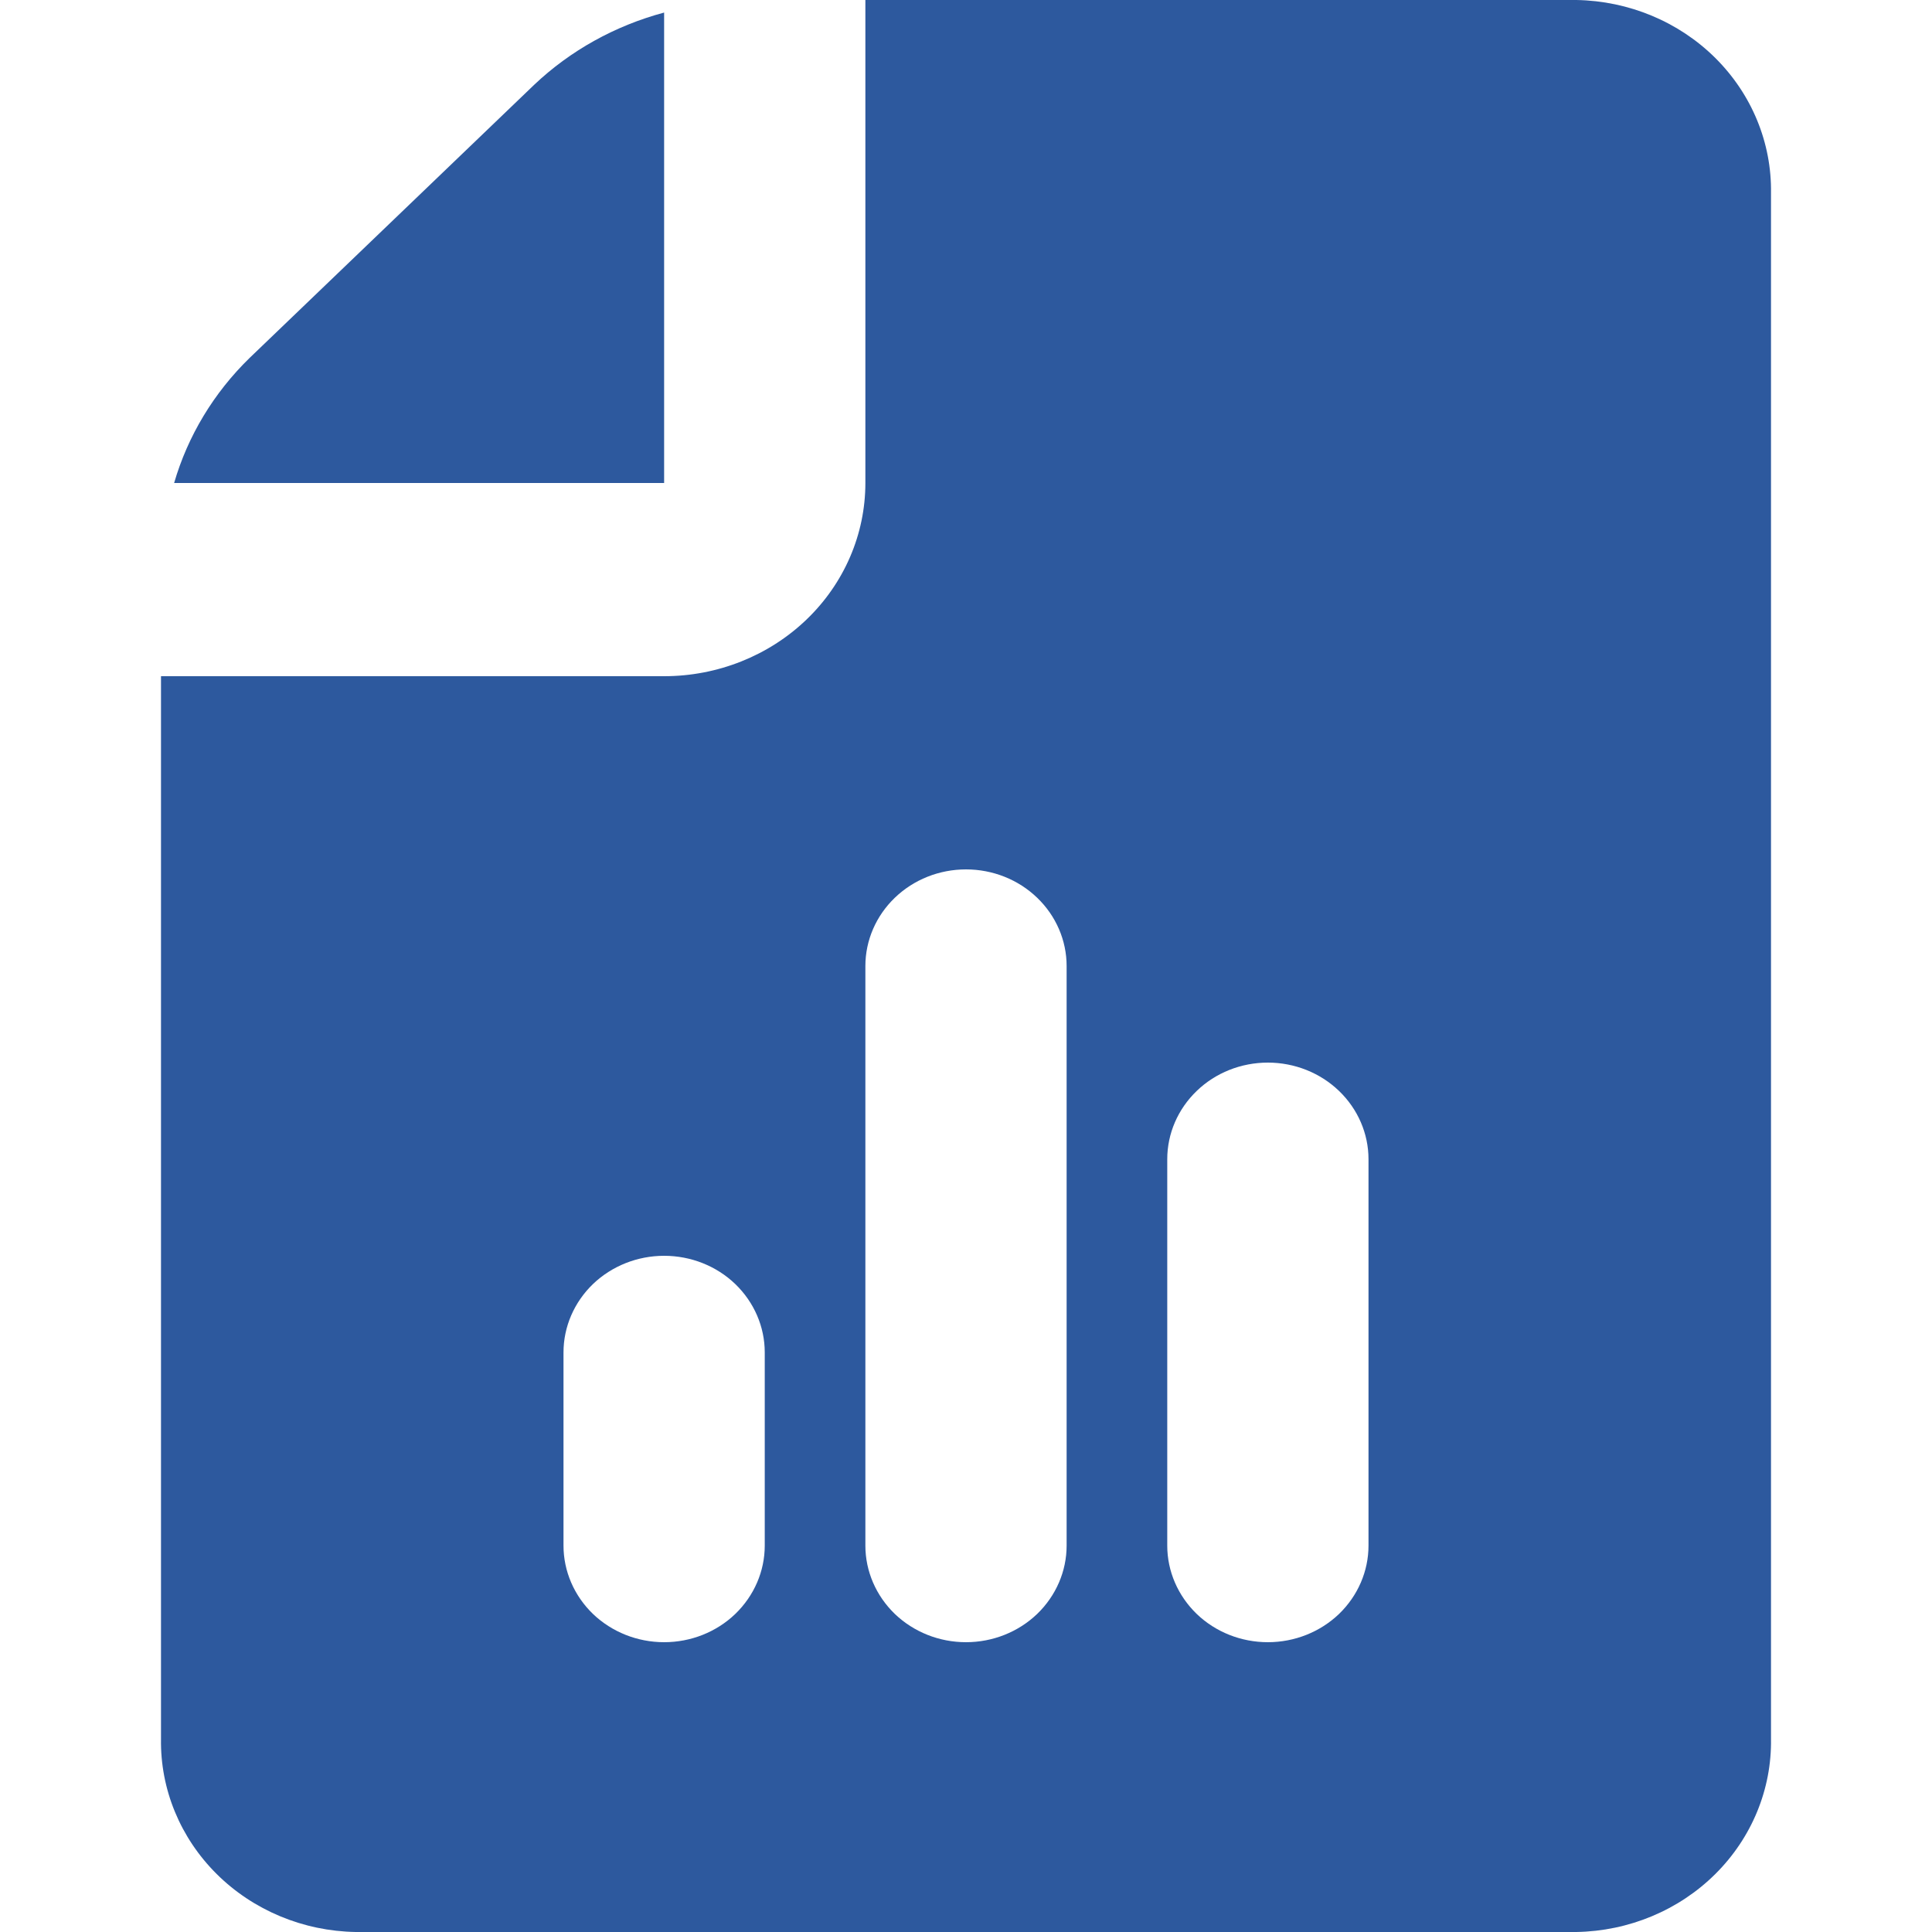 <?xml version="1.0" encoding="UTF-8"?> <svg xmlns="http://www.w3.org/2000/svg" width="24" height="24" viewBox="0 0 24 24" fill="none"><g id="file-chart-bar"><g id="Vector"><path d="M8.25 6V0.156C7.641 0.319 7.084 0.628 6.634 1.055L3.099 4.448C2.655 4.881 2.333 5.415 2.163 6H8.25Z" fill="#2D599E"></path><path d="M19.582 0H10.75V6C10.75 6.637 10.487 7.247 10.018 7.697C9.549 8.147 8.913 8.4 8.25 8.4H2V21.6C1.99 22.226 2.239 22.83 2.692 23.28C3.145 23.73 3.766 23.989 4.418 24H19.582C20.234 23.989 20.855 23.73 21.308 23.28C21.761 22.83 22.01 22.226 22 21.6V2.4C22.01 1.774 21.761 1.17 21.308 0.72C20.855 0.27 20.234 0.011 19.582 0ZM9.5 19.2C9.5 19.518 9.368 19.823 9.134 20.049C8.9 20.274 8.582 20.4 8.25 20.4C7.919 20.4 7.601 20.274 7.366 20.049C7.132 19.823 7 19.518 7 19.2V16.8C7 16.482 7.132 16.177 7.366 15.951C7.601 15.726 7.919 15.6 8.25 15.6C8.582 15.6 8.9 15.726 9.134 15.951C9.368 16.177 9.5 16.482 9.5 16.8V19.2ZM13.25 19.2C13.25 19.518 13.118 19.823 12.884 20.049C12.649 20.274 12.332 20.4 12 20.4C11.668 20.4 11.351 20.274 11.116 20.049C10.882 19.823 10.75 19.518 10.75 19.2V12C10.75 11.682 10.882 11.377 11.116 11.152C11.351 10.926 11.668 10.8 12 10.8C12.332 10.8 12.649 10.926 12.884 11.152C13.118 11.377 13.25 11.682 13.25 12V19.2ZM17 19.2C17 19.518 16.868 19.823 16.634 20.049C16.399 20.274 16.081 20.4 15.75 20.4C15.418 20.4 15.1 20.274 14.866 20.049C14.632 19.823 14.5 19.518 14.5 19.2V14.4C14.5 14.082 14.632 13.777 14.866 13.552C15.1 13.326 15.418 13.2 15.75 13.2C16.081 13.2 16.399 13.326 16.634 13.552C16.868 13.777 17 14.082 17 14.4V19.2Z" fill="#2D599E"></path></g></g></svg> 